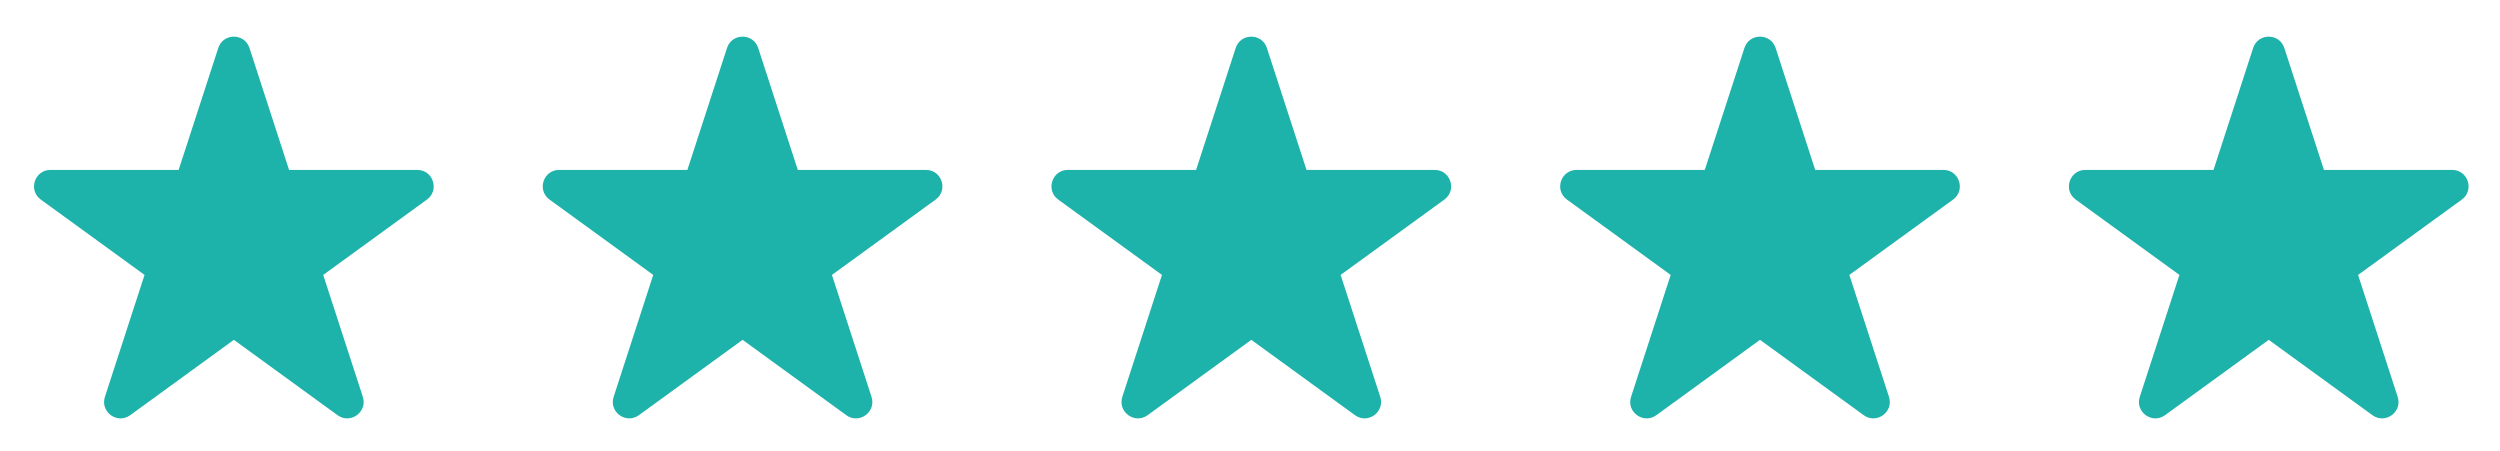 <?xml version="1.0" encoding="UTF-8"?> <svg xmlns="http://www.w3.org/2000/svg" width="61" height="11" viewBox="0 0 61 11" fill="none"><path d="M5.326 1.171C5.446 0.802 5.967 0.802 6.087 1.171L7.053 4.146H10.182C10.569 4.146 10.73 4.642 10.417 4.87L7.886 6.708L8.853 9.683C8.972 10.052 8.551 10.358 8.237 10.131L5.706 8.292L3.176 10.131C2.862 10.358 2.44 10.052 2.56 9.683L3.527 6.708L0.996 4.87C0.682 4.642 0.844 4.146 1.231 4.146H4.359L5.326 1.171Z" fill="#1DB2AA"></path><path d="M17.739 1.171C17.858 0.802 18.38 0.802 18.5 1.171L19.466 4.146H22.594C22.982 4.146 23.143 4.642 22.829 4.87L20.299 6.708L21.265 9.683C21.385 10.052 20.963 10.358 20.65 10.131L18.119 8.292L15.588 10.131C15.275 10.358 14.853 10.052 14.973 9.683L15.939 6.708L13.409 4.87C13.095 4.642 13.256 4.146 13.644 4.146H16.772L17.739 1.171Z" fill="#1DB2AA"></path><path d="M30.151 1.171C30.271 0.802 30.792 0.802 30.912 1.171L31.879 4.146H35.007C35.395 4.146 35.556 4.642 35.242 4.87L32.711 6.708L33.678 9.683C33.798 10.052 33.376 10.358 33.062 10.131L30.532 8.292L28.001 10.131C27.688 10.358 27.266 10.052 27.385 9.683L28.352 6.708L25.821 4.87C25.508 4.642 25.669 4.146 26.056 4.146H29.185L30.151 1.171Z" fill="#1DB2AA"></path><path d="M42.564 1.171C42.684 0.802 43.205 0.802 43.325 1.171L44.291 4.146H47.42C47.807 4.146 47.968 4.642 47.655 4.87L45.124 6.708L46.091 9.683C46.21 10.052 45.789 10.358 45.475 10.131L42.944 8.292L40.414 10.131C40.1 10.358 39.678 10.052 39.798 9.683L40.765 6.708L38.234 4.87C37.92 4.642 38.082 4.146 38.469 4.146H41.597L42.564 1.171Z" fill="#1DB2AA"></path><path d="M54.977 1.171C55.096 0.802 55.618 0.802 55.737 1.171L56.704 4.146H59.832C60.22 4.146 60.381 4.642 60.068 4.87L57.537 6.708L58.503 9.683C58.623 10.052 58.201 10.358 57.888 10.131L55.357 8.292L52.826 10.131C52.513 10.358 52.091 10.052 52.211 9.683L53.178 6.708L50.647 4.87C50.333 4.642 50.494 4.146 50.882 4.146H54.01L54.977 1.171Z" fill="#1DB2AA"></path></svg> 